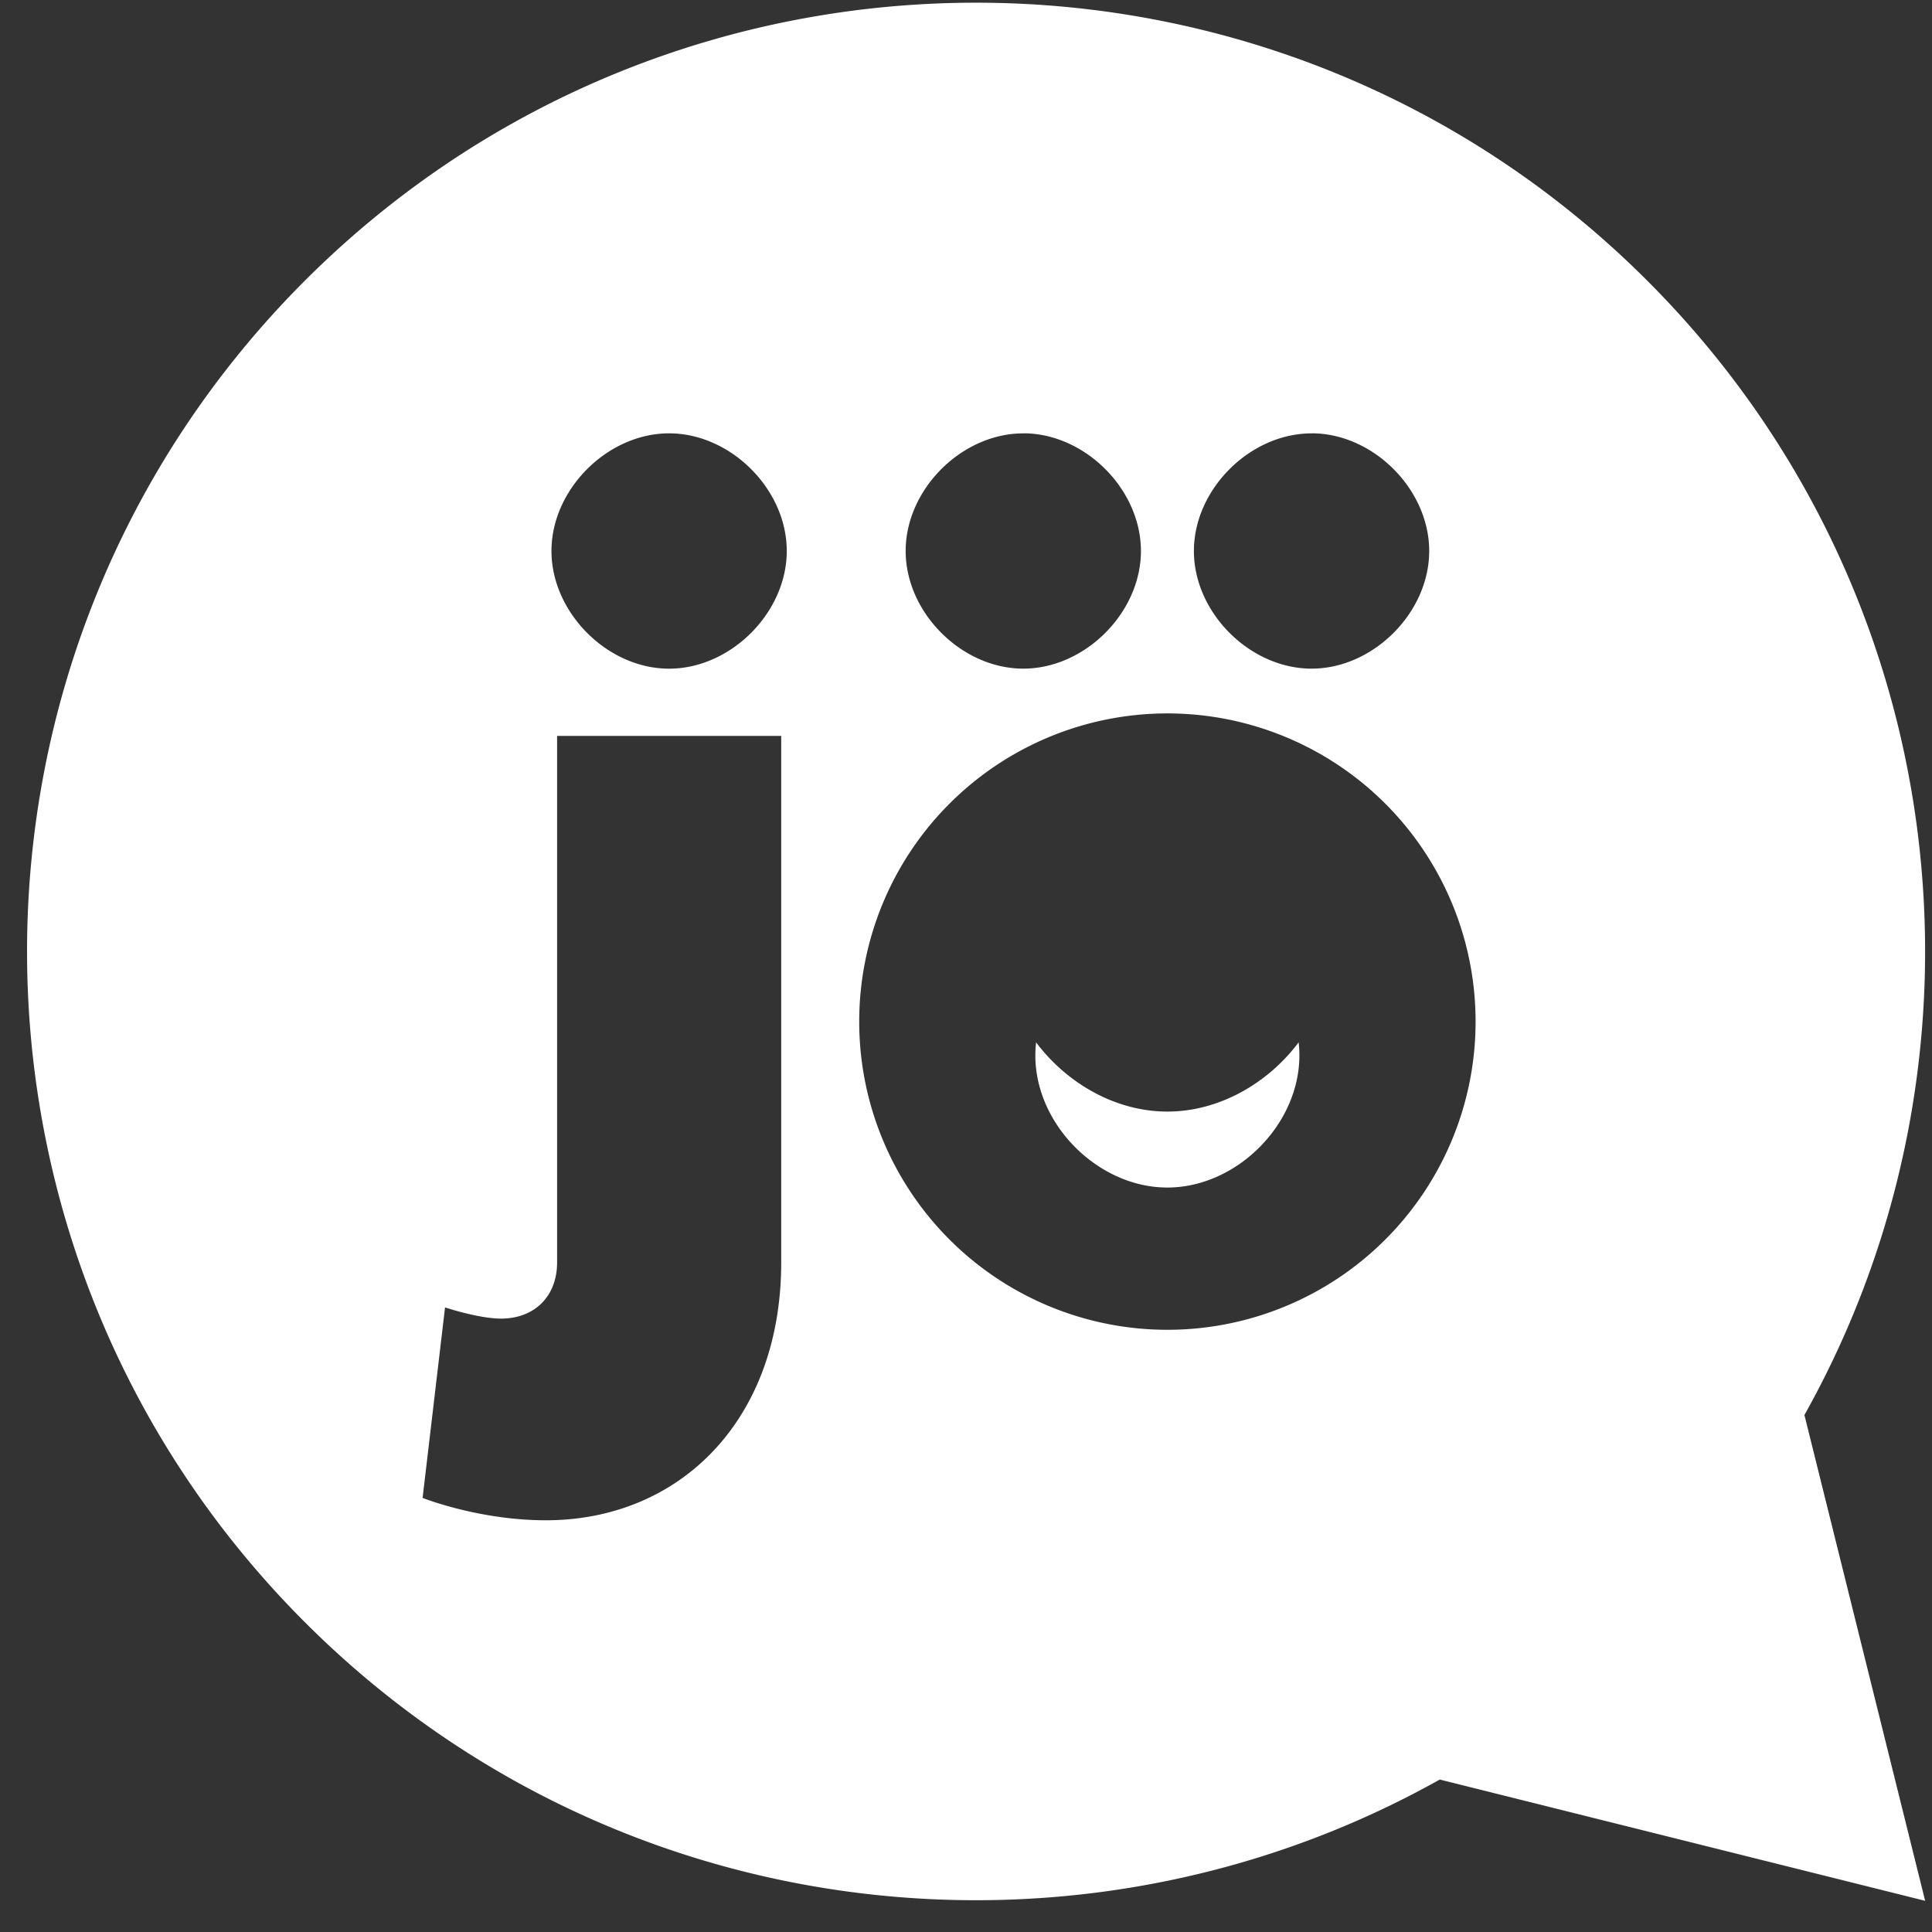 <svg xmlns="http://www.w3.org/2000/svg" width="57" height="57" fill="none"><rect width="100%" height="100%" fill="#333333" stroke="none"/><path fill="#fff" fill-rule="evenodd" d="M34.442 39.233a9.092 9.092 0 1 1 0-18.185 9.092 9.092 0 0 1 0 18.185zM19.74 19.728c-1.818 0-3.47-1.654-3.47-3.473 0-1.817 1.652-3.47 3.47-3.47 1.82 0 3.472 1.652 3.472 3.47 0 1.82-1.653 3.473-3.472 3.473zm3.308 17.521c0 4.63-2.976 7.604-6.943 7.604-1.984 0-3.637-.66-3.637-.66l.662-5.62s.99.33 1.653.33c.99 0 1.653-.661 1.653-1.654V21.711h6.612V37.25zm7.143-24.465c1.818 0 3.47 1.653 3.47 3.472s-1.652 3.471-3.47 3.471c-1.818 0-3.471-1.652-3.471-3.471 0-1.819 1.653-3.47 3.47-3.47v-.002zm8.505 0c1.818 0 3.47 1.653 3.47 3.472s-1.652 3.471-3.47 3.471c-1.82 0-3.472-1.652-3.472-3.471 0-1.819 1.653-3.47 3.472-3.47v-.002zM8.998 8.277c10.935-10.93 28.663-10.93 39.598 0 9.07 9.069 10.616 22.81 4.64 33.47l3.562 14.333-14.32-3.578c-10.664 5.975-24.41 4.43-33.48-4.638-10.933-10.931-10.933-28.654 0-39.587zm29.316 22.476c-.91 1.212-2.35 2.042-3.873 2.042-1.523 0-2.963-.83-3.873-2.042a3.591 3.591 0 0 0-.022.389c0 2.04 1.855 3.894 3.895 3.894s3.895-1.855 3.895-3.895c0-.13-.007-.26-.022-.387z" clip-rule="evenodd"/></svg>